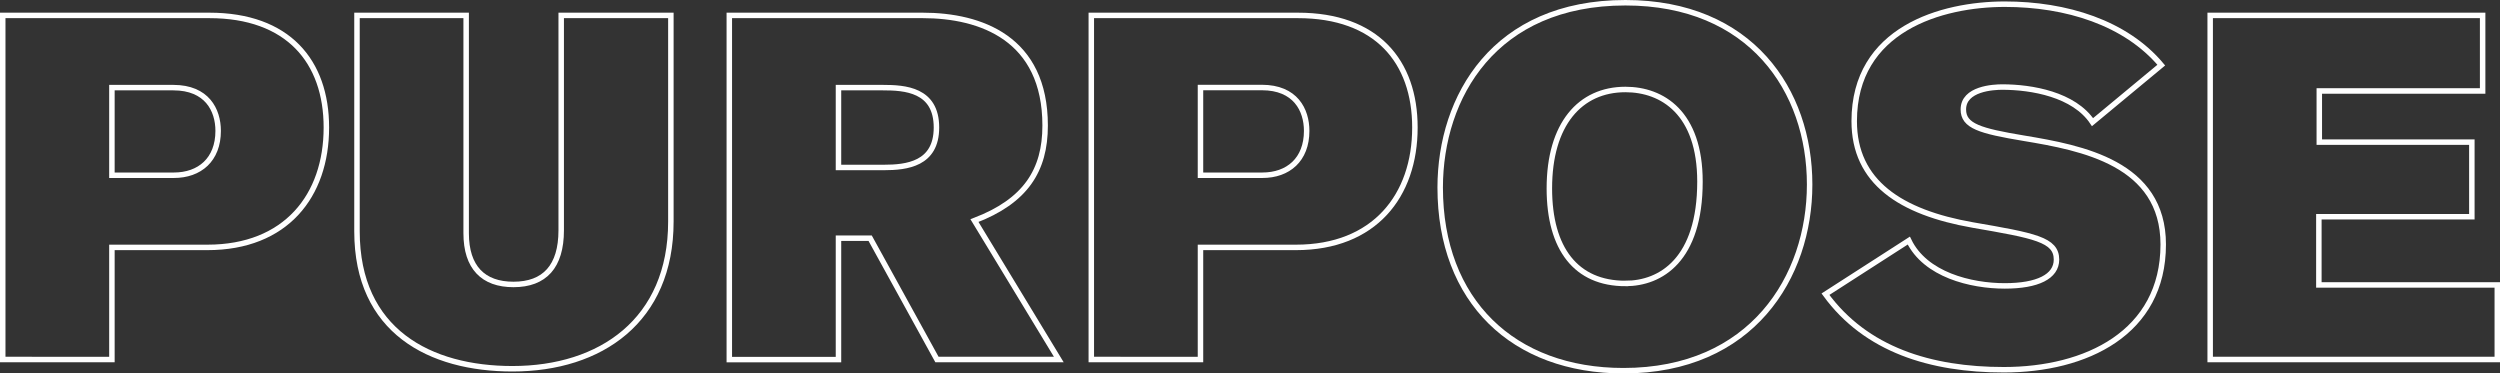 <svg xmlns="http://www.w3.org/2000/svg" viewBox="0 0 912.99 136.38"><rect x="0" y="0" width="912.99" height="136.38" fill="#333333" stroke="none"/><defs><style>.cls-1{fill:none;stroke:#fff;stroke-miterlimit:10;stroke-width:2px;}</style></defs><g id="レイヤー_2" data-name="レイヤー 2"><g id="レイヤー_2-2" data-name="レイヤー 2"><path class="cls-1" d="M76.47,5.63c28.66,0,42.72,16.73,42.72,40.94,0,24.92-14.78,43.78-43.43,43.78H40.87v40.94H1V5.63ZM40.87,64H63.48c9.43,0,16.19-5.7,16.19-16.2C79.67,40.16,75.58,32,63.3,32H40.87Z"/><path class="cls-1" d="M170.24,5.63V85.19c0,12.46,6.23,18.69,17.27,18.69,11.39,0,17.44-6.59,17.44-19.76V5.63H245V80.92c0,36.13-25.63,53.75-57.85,53.75-30.08,0-56.78-13.7-56.78-50.19V5.63Z"/><path class="cls-1" d="M337,5.63c21.19,0,44.68,8.36,44.68,40.22,0,16.38-7.12,27.59-25.81,34.71l30.8,50.73h-44.5L317.78,87H306.21v44.32H266.34V5.63ZM322.77,61.16c8.36,0,19.22-1.24,19.22-14.59C342,32.68,330.42,32,322.41,32h-16.2V61.16Z"/><path class="cls-1" d="M474,5.63c28.66,0,42.72,16.73,42.72,40.94,0,24.92-14.78,43.78-43.43,43.78H438.41v40.94H398.54V5.63ZM438.41,64H461c9.43,0,16.19-5.7,16.19-16.2,0-7.65-4.09-15.84-16.37-15.84H438.41Z"/><path class="cls-1" d="M592.88,135.38c-40.23,0-66.93-25.45-66.93-66.92C526,35.35,545.71,1,593.59,1c45.74,0,67.28,32,67.28,66.39C660.87,101.21,639.69,135.38,592.88,135.38Zm.71-31.86c13,0,27.23-8.72,27.23-37.2,0-25.09-13.7-33.64-27.23-33.64-16.55,0-27.77,12.64-27.77,36.14C565.82,90.89,575.61,103.52,593.59,103.52Z"/><path class="cls-1" d="M764.18,44.61c-6.76-10.15-22.25-12.82-32.93-12.82-3.2,0-14.24.54-14.24,8.19,0,6.05,6.06,7.83,22.07,10.5C760.27,54,790,59.56,790,89.28c0,32.4-28.3,45.75-58.2,45.75-26.7,0-50.37-7.3-65.15-27.59l30.44-19.58c6,12.46,22.6,16.55,35.06,16.55,11.93,0,18.87-3.38,18.87-9.61,0-7.3-8-8.72-30.61-12.63-26.35-4.63-43.26-15.67-43.26-37.92,0-33.64,31.86-42.72,55-42.72,22.43,0,44.15,6.77,57.14,22.25Z"/><path class="cls-1" d="M807.15,131.29V5.63h99.5V33.22H847V51.91h55.71V79.14H846.84v24.92H912v27.23Z"/></g></g></svg>